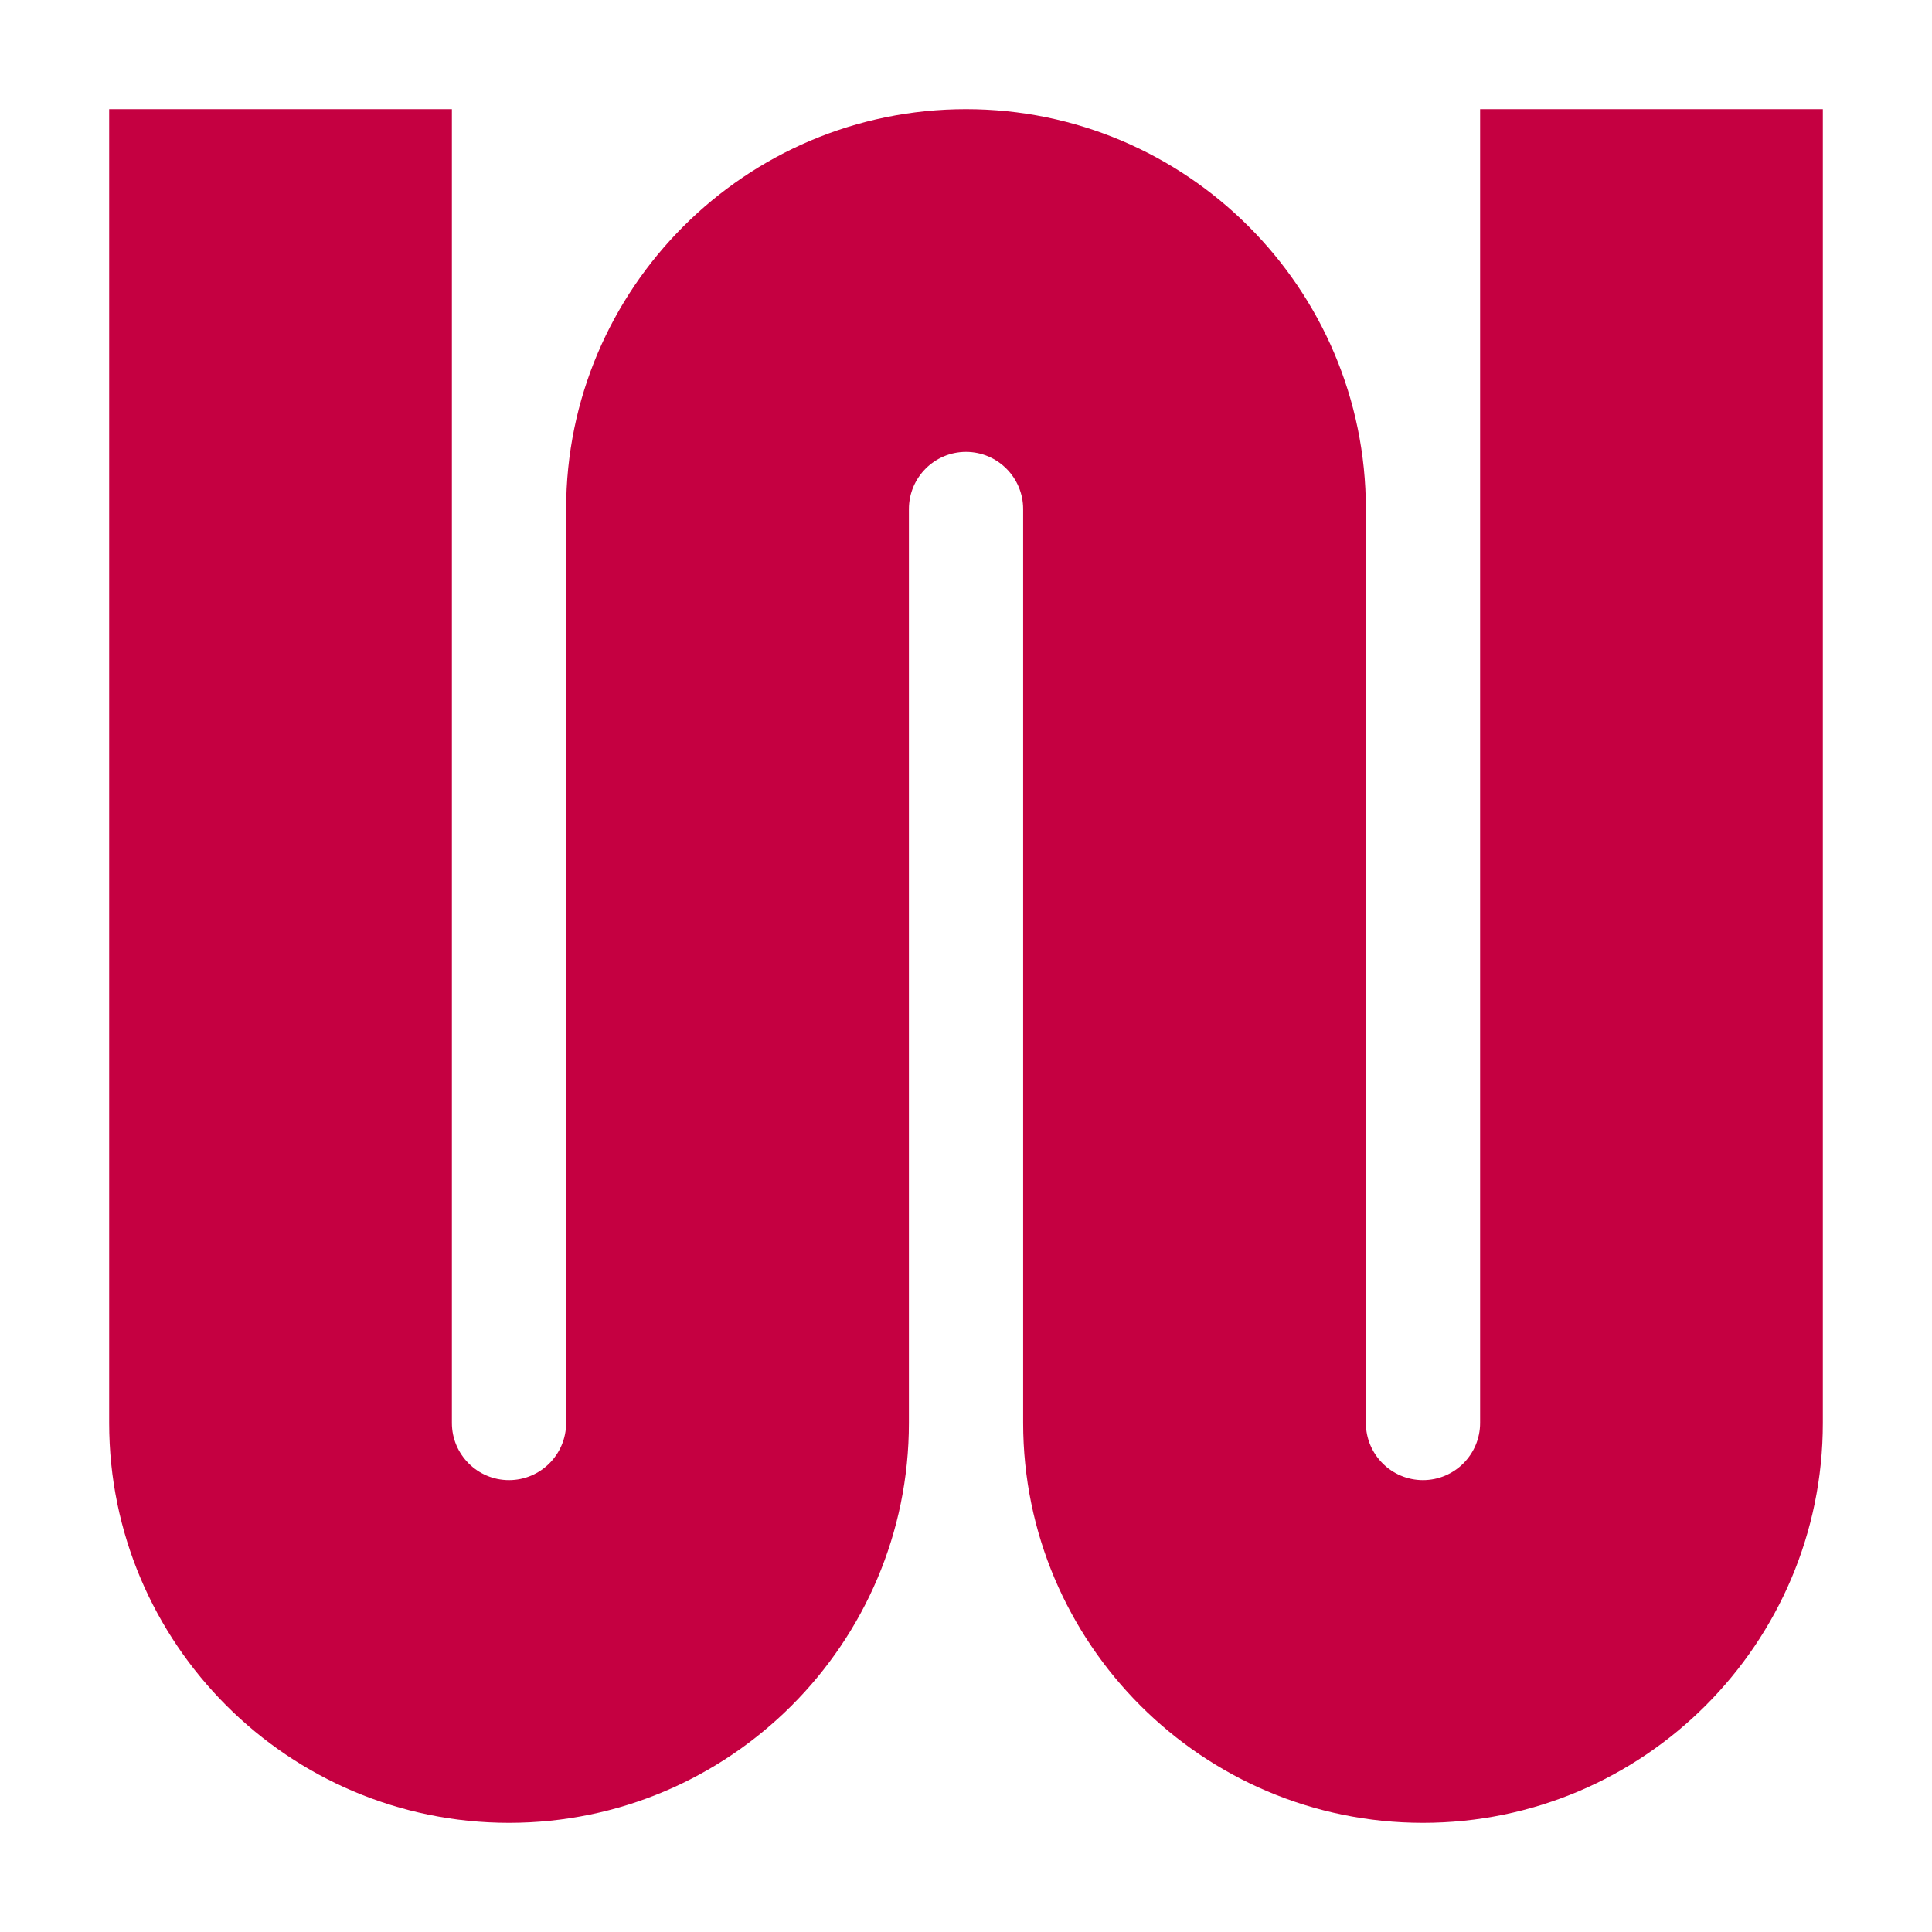 <svg width="38" height="38" viewBox="0 0 38 38" fill="none" xmlns="http://www.w3.org/2000/svg">
<path d="M29.112 2.147V27.988C29.112 28.608 28.608 29.112 27.988 29.112C27.369 29.112 26.865 28.608 26.865 27.988V10.012C26.865 5.675 23.337 2.147 19 2.147C14.663 2.147 11.135 5.675 11.135 10.012V27.988C11.135 28.608 10.631 29.112 10.011 29.112C9.392 29.112 8.888 28.608 8.888 27.988V2.147H2.147V27.988C2.147 32.325 5.675 35.853 10.012 35.853C14.348 35.853 17.877 32.325 17.877 27.988V10.012C17.877 9.392 18.381 8.888 19 8.888C19.619 8.888 20.124 9.392 20.124 10.012V27.988C20.124 32.325 23.652 35.853 27.988 35.853C32.325 35.853 35.853 32.325 35.853 27.988V2.147H29.112Z" fill="#C50041"/>
</svg>
